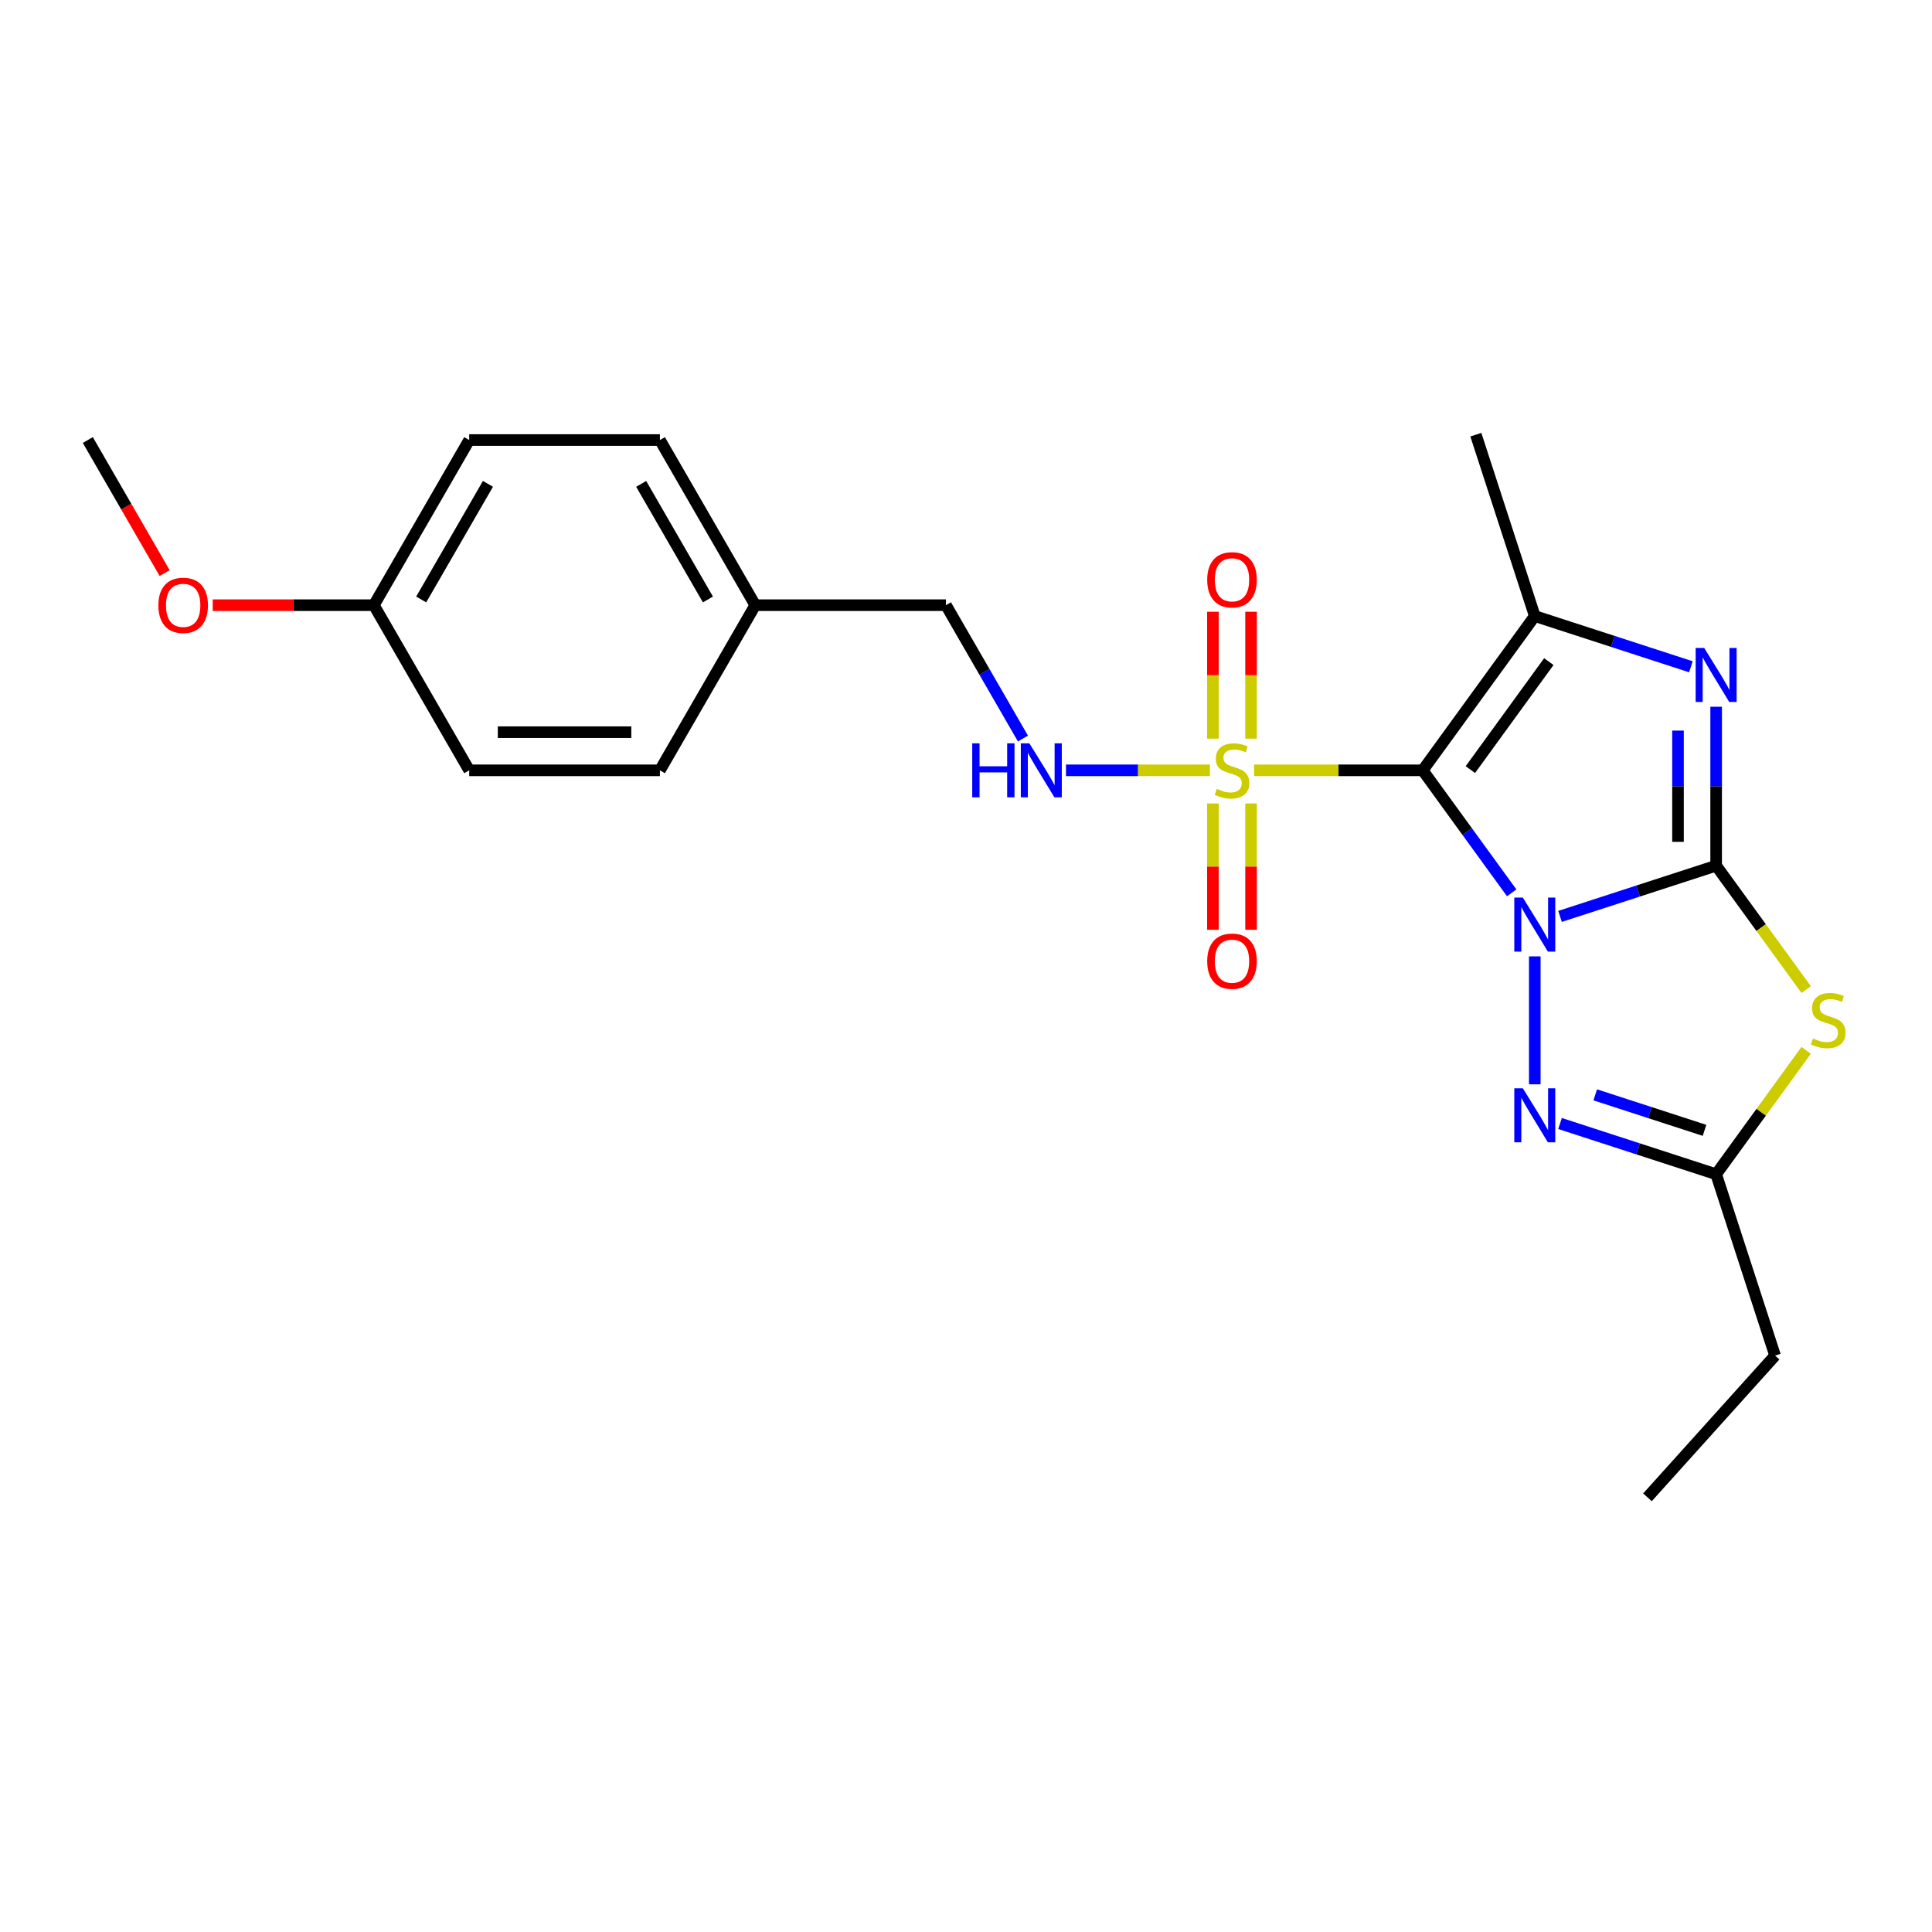 <?xml version='1.0' encoding='iso-8859-1'?>
<svg version='1.1' baseProfile='full'
              xmlns='http://www.w3.org/2000/svg'
                      xmlns:rdkit='http://www.rdkit.org/xml'
                      xmlns:xlink='http://www.w3.org/1999/xlink'
                  xml:space='preserve'
width='1000px' height='1000px' viewBox='0 0 1000 1000'>
<!-- END OF HEADER -->
<rect style='opacity:1.0;fill:#FFFFFF;stroke:none' width='1000' height='1000' x='0' y='0'> </rect>
<path class='bond-0' d='M 782.454,462.131 L 759.419,430.426' style='fill:none;fill-rule:evenodd;stroke:#0000FF;stroke-width:6px;stroke-linecap:butt;stroke-linejoin:miter;stroke-opacity:1' />
<path class='bond-0' d='M 759.419,430.426 L 736.384,398.721' style='fill:none;fill-rule:evenodd;stroke:#000000;stroke-width:6px;stroke-linecap:butt;stroke-linejoin:miter;stroke-opacity:1' />
<path class='bond-1' d='M 807.47,474.329 L 847.872,461.201' style='fill:none;fill-rule:evenodd;stroke:#0000FF;stroke-width:6px;stroke-linecap:butt;stroke-linejoin:miter;stroke-opacity:1' />
<path class='bond-1' d='M 847.872,461.201 L 888.275,448.074' style='fill:none;fill-rule:evenodd;stroke:#000000;stroke-width:6px;stroke-linecap:butt;stroke-linejoin:miter;stroke-opacity:1' />
<path class='bond-6' d='M 794.401,495.019 L 794.401,561.246' style='fill:none;fill-rule:evenodd;stroke:#0000FF;stroke-width:6px;stroke-linecap:butt;stroke-linejoin:miter;stroke-opacity:1' />
<path class='bond-2' d='M 736.384,398.721 L 692.747,398.721' style='fill:none;fill-rule:evenodd;stroke:#000000;stroke-width:6px;stroke-linecap:butt;stroke-linejoin:miter;stroke-opacity:1' />
<path class='bond-2' d='M 692.747,398.721 L 649.11,398.721' style='fill:none;fill-rule:evenodd;stroke:#CCCC00;stroke-width:6px;stroke-linecap:butt;stroke-linejoin:miter;stroke-opacity:1' />
<path class='bond-4' d='M 736.384,398.721 L 794.401,318.868' style='fill:none;fill-rule:evenodd;stroke:#000000;stroke-width:6px;stroke-linecap:butt;stroke-linejoin:miter;stroke-opacity:1' />
<path class='bond-4' d='M 761.058,398.347 L 801.669,342.449' style='fill:none;fill-rule:evenodd;stroke:#000000;stroke-width:6px;stroke-linecap:butt;stroke-linejoin:miter;stroke-opacity:1' />
<path class='bond-3' d='M 888.275,448.074 L 888.275,406.944' style='fill:none;fill-rule:evenodd;stroke:#000000;stroke-width:6px;stroke-linecap:butt;stroke-linejoin:miter;stroke-opacity:1' />
<path class='bond-3' d='M 888.275,406.944 L 888.275,365.813' style='fill:none;fill-rule:evenodd;stroke:#0000FF;stroke-width:6px;stroke-linecap:butt;stroke-linejoin:miter;stroke-opacity:1' />
<path class='bond-3' d='M 868.534,435.735 L 868.534,406.944' style='fill:none;fill-rule:evenodd;stroke:#000000;stroke-width:6px;stroke-linecap:butt;stroke-linejoin:miter;stroke-opacity:1' />
<path class='bond-3' d='M 868.534,406.944 L 868.534,378.152' style='fill:none;fill-rule:evenodd;stroke:#0000FF;stroke-width:6px;stroke-linecap:butt;stroke-linejoin:miter;stroke-opacity:1' />
<path class='bond-5' d='M 888.275,448.074 L 911.568,480.134' style='fill:none;fill-rule:evenodd;stroke:#000000;stroke-width:6px;stroke-linecap:butt;stroke-linejoin:miter;stroke-opacity:1' />
<path class='bond-5' d='M 911.568,480.134 L 934.862,512.195' style='fill:none;fill-rule:evenodd;stroke:#CCCC00;stroke-width:6px;stroke-linecap:butt;stroke-linejoin:miter;stroke-opacity:1' />
<path class='bond-8' d='M 626.25,398.721 L 589.004,398.721' style='fill:none;fill-rule:evenodd;stroke:#CCCC00;stroke-width:6px;stroke-linecap:butt;stroke-linejoin:miter;stroke-opacity:1' />
<path class='bond-8' d='M 589.004,398.721 L 551.759,398.721' style='fill:none;fill-rule:evenodd;stroke:#0000FF;stroke-width:6px;stroke-linecap:butt;stroke-linejoin:miter;stroke-opacity:1' />
<path class='bond-9' d='M 627.81,415.876 L 627.81,448.564' style='fill:none;fill-rule:evenodd;stroke:#CCCC00;stroke-width:6px;stroke-linecap:butt;stroke-linejoin:miter;stroke-opacity:1' />
<path class='bond-9' d='M 627.81,448.564 L 627.81,481.253' style='fill:none;fill-rule:evenodd;stroke:#FF0000;stroke-width:6px;stroke-linecap:butt;stroke-linejoin:miter;stroke-opacity:1' />
<path class='bond-9' d='M 647.551,415.876 L 647.551,448.564' style='fill:none;fill-rule:evenodd;stroke:#CCCC00;stroke-width:6px;stroke-linecap:butt;stroke-linejoin:miter;stroke-opacity:1' />
<path class='bond-9' d='M 647.551,448.564 L 647.551,481.253' style='fill:none;fill-rule:evenodd;stroke:#FF0000;stroke-width:6px;stroke-linecap:butt;stroke-linejoin:miter;stroke-opacity:1' />
<path class='bond-10' d='M 647.551,382.317 L 647.551,349.48' style='fill:none;fill-rule:evenodd;stroke:#CCCC00;stroke-width:6px;stroke-linecap:butt;stroke-linejoin:miter;stroke-opacity:1' />
<path class='bond-10' d='M 647.551,349.48 L 647.551,316.643' style='fill:none;fill-rule:evenodd;stroke:#FF0000;stroke-width:6px;stroke-linecap:butt;stroke-linejoin:miter;stroke-opacity:1' />
<path class='bond-10' d='M 627.81,382.317 L 627.81,349.48' style='fill:none;fill-rule:evenodd;stroke:#CCCC00;stroke-width:6px;stroke-linecap:butt;stroke-linejoin:miter;stroke-opacity:1' />
<path class='bond-10' d='M 627.81,349.48 L 627.81,316.643' style='fill:none;fill-rule:evenodd;stroke:#FF0000;stroke-width:6px;stroke-linecap:butt;stroke-linejoin:miter;stroke-opacity:1' />
<path class='bond-24' d='M 875.206,345.123 L 834.804,331.996' style='fill:none;fill-rule:evenodd;stroke:#0000FF;stroke-width:6px;stroke-linecap:butt;stroke-linejoin:miter;stroke-opacity:1' />
<path class='bond-24' d='M 834.804,331.996 L 794.401,318.868' style='fill:none;fill-rule:evenodd;stroke:#000000;stroke-width:6px;stroke-linecap:butt;stroke-linejoin:miter;stroke-opacity:1' />
<path class='bond-12' d='M 794.401,318.868 L 763.9,224.995' style='fill:none;fill-rule:evenodd;stroke:#000000;stroke-width:6px;stroke-linecap:butt;stroke-linejoin:miter;stroke-opacity:1' />
<path class='bond-23' d='M 934.862,543.659 L 911.568,575.72' style='fill:none;fill-rule:evenodd;stroke:#CCCC00;stroke-width:6px;stroke-linecap:butt;stroke-linejoin:miter;stroke-opacity:1' />
<path class='bond-23' d='M 911.568,575.72 L 888.275,607.78' style='fill:none;fill-rule:evenodd;stroke:#000000;stroke-width:6px;stroke-linecap:butt;stroke-linejoin:miter;stroke-opacity:1' />
<path class='bond-7' d='M 807.47,581.525 L 847.872,594.653' style='fill:none;fill-rule:evenodd;stroke:#0000FF;stroke-width:6px;stroke-linecap:butt;stroke-linejoin:miter;stroke-opacity:1' />
<path class='bond-7' d='M 847.872,594.653 L 888.275,607.78' style='fill:none;fill-rule:evenodd;stroke:#000000;stroke-width:6px;stroke-linecap:butt;stroke-linejoin:miter;stroke-opacity:1' />
<path class='bond-7' d='M 825.691,566.689 L 853.972,575.878' style='fill:none;fill-rule:evenodd;stroke:#0000FF;stroke-width:6px;stroke-linecap:butt;stroke-linejoin:miter;stroke-opacity:1' />
<path class='bond-7' d='M 853.972,575.878 L 882.254,585.067' style='fill:none;fill-rule:evenodd;stroke:#000000;stroke-width:6px;stroke-linecap:butt;stroke-linejoin:miter;stroke-opacity:1' />
<path class='bond-19' d='M 888.275,607.78 L 918.776,701.654' style='fill:none;fill-rule:evenodd;stroke:#000000;stroke-width:6px;stroke-linecap:butt;stroke-linejoin:miter;stroke-opacity:1' />
<path class='bond-11' d='M 529.482,382.277 L 509.553,347.759' style='fill:none;fill-rule:evenodd;stroke:#0000FF;stroke-width:6px;stroke-linecap:butt;stroke-linejoin:miter;stroke-opacity:1' />
<path class='bond-11' d='M 509.553,347.759 L 489.624,313.241' style='fill:none;fill-rule:evenodd;stroke:#000000;stroke-width:6px;stroke-linecap:butt;stroke-linejoin:miter;stroke-opacity:1' />
<path class='bond-13' d='M 489.624,313.241 L 390.919,313.241' style='fill:none;fill-rule:evenodd;stroke:#000000;stroke-width:6px;stroke-linecap:butt;stroke-linejoin:miter;stroke-opacity:1' />
<path class='bond-15' d='M 390.919,313.241 L 341.567,398.721' style='fill:none;fill-rule:evenodd;stroke:#000000;stroke-width:6px;stroke-linecap:butt;stroke-linejoin:miter;stroke-opacity:1' />
<path class='bond-16' d='M 390.919,313.241 L 341.567,227.761' style='fill:none;fill-rule:evenodd;stroke:#000000;stroke-width:6px;stroke-linecap:butt;stroke-linejoin:miter;stroke-opacity:1' />
<path class='bond-16' d='M 366.421,310.289 L 331.874,250.453' style='fill:none;fill-rule:evenodd;stroke:#000000;stroke-width:6px;stroke-linecap:butt;stroke-linejoin:miter;stroke-opacity:1' />
<path class='bond-14' d='M 193.511,313.241 L 242.863,227.761' style='fill:none;fill-rule:evenodd;stroke:#000000;stroke-width:6px;stroke-linecap:butt;stroke-linejoin:miter;stroke-opacity:1' />
<path class='bond-14' d='M 218.01,310.289 L 252.556,250.453' style='fill:none;fill-rule:evenodd;stroke:#000000;stroke-width:6px;stroke-linecap:butt;stroke-linejoin:miter;stroke-opacity:1' />
<path class='bond-20' d='M 193.511,313.241 L 151.808,313.241' style='fill:none;fill-rule:evenodd;stroke:#000000;stroke-width:6px;stroke-linecap:butt;stroke-linejoin:miter;stroke-opacity:1' />
<path class='bond-20' d='M 151.808,313.241 L 110.106,313.241' style='fill:none;fill-rule:evenodd;stroke:#FF0000;stroke-width:6px;stroke-linecap:butt;stroke-linejoin:miter;stroke-opacity:1' />
<path class='bond-25' d='M 193.511,313.241 L 242.863,398.721' style='fill:none;fill-rule:evenodd;stroke:#000000;stroke-width:6px;stroke-linecap:butt;stroke-linejoin:miter;stroke-opacity:1' />
<path class='bond-18' d='M 341.567,398.721 L 242.863,398.721' style='fill:none;fill-rule:evenodd;stroke:#000000;stroke-width:6px;stroke-linecap:butt;stroke-linejoin:miter;stroke-opacity:1' />
<path class='bond-18' d='M 326.762,378.981 L 257.669,378.981' style='fill:none;fill-rule:evenodd;stroke:#000000;stroke-width:6px;stroke-linecap:butt;stroke-linejoin:miter;stroke-opacity:1' />
<path class='bond-17' d='M 341.567,227.761 L 242.863,227.761' style='fill:none;fill-rule:evenodd;stroke:#000000;stroke-width:6px;stroke-linecap:butt;stroke-linejoin:miter;stroke-opacity:1' />
<path class='bond-22' d='M 918.776,701.654 L 852.73,775.005' style='fill:none;fill-rule:evenodd;stroke:#000000;stroke-width:6px;stroke-linecap:butt;stroke-linejoin:miter;stroke-opacity:1' />
<path class='bond-21' d='M 85.222,296.639 L 65.338,262.2' style='fill:none;fill-rule:evenodd;stroke:#FF0000;stroke-width:6px;stroke-linecap:butt;stroke-linejoin:miter;stroke-opacity:1' />
<path class='bond-21' d='M 65.338,262.2 L 45.455,227.761' style='fill:none;fill-rule:evenodd;stroke:#000000;stroke-width:6px;stroke-linecap:butt;stroke-linejoin:miter;stroke-opacity:1' />
<path  class='atom-0' d='M 788.222 464.598
L 797.382 479.404
Q 798.29 480.865, 799.751 483.51
Q 801.212 486.155, 801.291 486.313
L 801.291 464.598
L 805.002 464.598
L 805.002 492.551
L 801.172 492.551
L 791.342 476.364
Q 790.197 474.469, 788.973 472.297
Q 787.788 470.126, 787.433 469.455
L 787.433 492.551
L 783.8 492.551
L 783.8 464.598
L 788.222 464.598
' fill='#0000FF'/>
<path  class='atom-3' d='M 629.784 408.315
Q 630.1 408.434, 631.403 408.987
Q 632.705 409.539, 634.127 409.895
Q 635.588 410.211, 637.009 410.211
Q 639.654 410.211, 641.194 408.947
Q 642.734 407.644, 642.734 405.394
Q 642.734 403.854, 641.944 402.906
Q 641.194 401.959, 640.01 401.446
Q 638.825 400.932, 636.851 400.34
Q 634.364 399.59, 632.863 398.879
Q 631.403 398.169, 630.337 396.668
Q 629.31 395.168, 629.31 392.641
Q 629.31 389.127, 631.679 386.956
Q 634.087 384.784, 638.825 384.784
Q 642.063 384.784, 645.734 386.324
L 644.826 389.364
Q 641.47 387.982, 638.944 387.982
Q 636.219 387.982, 634.719 389.127
Q 633.219 390.233, 633.258 392.167
Q 633.258 393.668, 634.008 394.576
Q 634.798 395.484, 635.903 395.997
Q 637.048 396.51, 638.944 397.103
Q 641.47 397.892, 642.971 398.682
Q 644.471 399.472, 645.537 401.09
Q 646.642 402.67, 646.642 405.394
Q 646.642 409.263, 644.037 411.356
Q 641.47 413.409, 637.167 413.409
Q 634.68 413.409, 632.784 412.856
Q 630.929 412.343, 628.718 411.435
L 629.784 408.315
' fill='#CCCC00'/>
<path  class='atom-4' d='M 882.096 335.393
L 891.256 350.198
Q 892.164 351.659, 893.624 354.305
Q 895.085 356.95, 895.164 357.108
L 895.164 335.393
L 898.876 335.393
L 898.876 363.346
L 895.046 363.346
L 885.215 347.158
Q 884.07 345.263, 882.846 343.092
Q 881.661 340.92, 881.306 340.249
L 881.306 363.346
L 877.674 363.346
L 877.674 335.393
L 882.096 335.393
' fill='#0000FF'/>
<path  class='atom-6' d='M 938.395 537.521
Q 938.711 537.64, 940.014 538.192
Q 941.317 538.745, 942.738 539.1
Q 944.199 539.416, 945.62 539.416
Q 948.266 539.416, 949.805 538.153
Q 951.345 536.85, 951.345 534.599
Q 951.345 533.06, 950.556 532.112
Q 949.805 531.165, 948.621 530.651
Q 947.437 530.138, 945.462 529.546
Q 942.975 528.796, 941.475 528.085
Q 940.014 527.374, 938.948 525.874
Q 937.921 524.374, 937.921 521.847
Q 937.921 518.333, 940.29 516.161
Q 942.699 513.99, 947.437 513.99
Q 950.674 513.99, 954.346 515.53
L 953.438 518.57
Q 950.082 517.188, 947.555 517.188
Q 944.831 517.188, 943.33 518.333
Q 941.83 519.438, 941.87 521.373
Q 941.87 522.873, 942.62 523.781
Q 943.409 524.69, 944.515 525.203
Q 945.66 525.716, 947.555 526.308
Q 950.082 527.098, 951.582 527.888
Q 953.082 528.677, 954.148 530.296
Q 955.254 531.875, 955.254 534.599
Q 955.254 538.469, 952.648 540.561
Q 950.082 542.614, 945.778 542.614
Q 943.291 542.614, 941.396 542.061
Q 939.54 541.548, 937.329 540.64
L 938.395 537.521
' fill='#CCCC00'/>
<path  class='atom-7' d='M 788.222 563.303
L 797.382 578.108
Q 798.29 579.569, 799.751 582.214
Q 801.212 584.86, 801.291 585.018
L 801.291 563.303
L 805.002 563.303
L 805.002 591.256
L 801.172 591.256
L 791.342 575.068
Q 790.197 573.173, 788.973 571.002
Q 787.788 568.83, 787.433 568.159
L 787.433 591.256
L 783.8 591.256
L 783.8 563.303
L 788.222 563.303
' fill='#0000FF'/>
<path  class='atom-9' d='M 503.225 384.745
L 507.015 384.745
L 507.015 396.629
L 521.308 396.629
L 521.308 384.745
L 525.098 384.745
L 525.098 412.698
L 521.308 412.698
L 521.308 399.787
L 507.015 399.787
L 507.015 412.698
L 503.225 412.698
L 503.225 384.745
' fill='#0000FF'/>
<path  class='atom-9' d='M 532.797 384.745
L 541.957 399.551
Q 542.865 401.011, 544.326 403.657
Q 545.786 406.302, 545.865 406.46
L 545.865 384.745
L 549.577 384.745
L 549.577 412.698
L 545.747 412.698
L 535.916 396.51
Q 534.771 394.615, 533.547 392.444
Q 532.363 390.272, 532.007 389.601
L 532.007 412.698
L 528.375 412.698
L 528.375 384.745
L 532.797 384.745
' fill='#0000FF'/>
<path  class='atom-10' d='M 624.849 497.505
Q 624.849 490.793, 628.165 487.042
Q 631.482 483.291, 637.68 483.291
Q 643.879 483.291, 647.195 487.042
Q 650.512 490.793, 650.512 497.505
Q 650.512 504.296, 647.156 508.165
Q 643.8 511.994, 637.68 511.994
Q 631.521 511.994, 628.165 508.165
Q 624.849 504.335, 624.849 497.505
M 637.68 508.836
Q 641.944 508.836, 644.234 505.993
Q 646.564 503.111, 646.564 497.505
Q 646.564 492.017, 644.234 489.253
Q 641.944 486.45, 637.68 486.45
Q 633.416 486.45, 631.087 489.214
Q 628.797 491.977, 628.797 497.505
Q 628.797 503.151, 631.087 505.993
Q 633.416 508.836, 637.68 508.836
' fill='#FF0000'/>
<path  class='atom-11' d='M 624.849 300.096
Q 624.849 293.384, 628.165 289.633
Q 631.482 285.883, 637.68 285.883
Q 643.879 285.883, 647.195 289.633
Q 650.512 293.384, 650.512 300.096
Q 650.512 306.887, 647.156 310.756
Q 643.8 314.586, 637.68 314.586
Q 631.521 314.586, 628.165 310.756
Q 624.849 306.926, 624.849 300.096
M 637.68 311.427
Q 641.944 311.427, 644.234 308.585
Q 646.564 305.703, 646.564 300.096
Q 646.564 294.608, 644.234 291.844
Q 641.944 289.041, 637.68 289.041
Q 633.416 289.041, 631.087 291.805
Q 628.797 294.569, 628.797 300.096
Q 628.797 305.742, 631.087 308.585
Q 633.416 311.427, 637.68 311.427
' fill='#FF0000'/>
<path  class='atom-21' d='M 81.975 313.32
Q 81.975 306.608, 85.292 302.857
Q 88.608 299.107, 94.807 299.107
Q 101.005 299.107, 104.322 302.857
Q 107.638 306.608, 107.638 313.32
Q 107.638 320.111, 104.282 323.98
Q 100.926 327.81, 94.807 327.81
Q 88.647 327.81, 85.292 323.98
Q 81.975 320.15, 81.975 313.32
M 94.807 324.651
Q 99.071 324.651, 101.361 321.809
Q 103.69 318.926, 103.69 313.32
Q 103.69 307.832, 101.361 305.068
Q 99.071 302.265, 94.807 302.265
Q 90.543 302.265, 88.213 305.029
Q 85.923 307.793, 85.923 313.32
Q 85.923 318.966, 88.213 321.809
Q 90.543 324.651, 94.807 324.651
' fill='#FF0000'/>
</svg>
